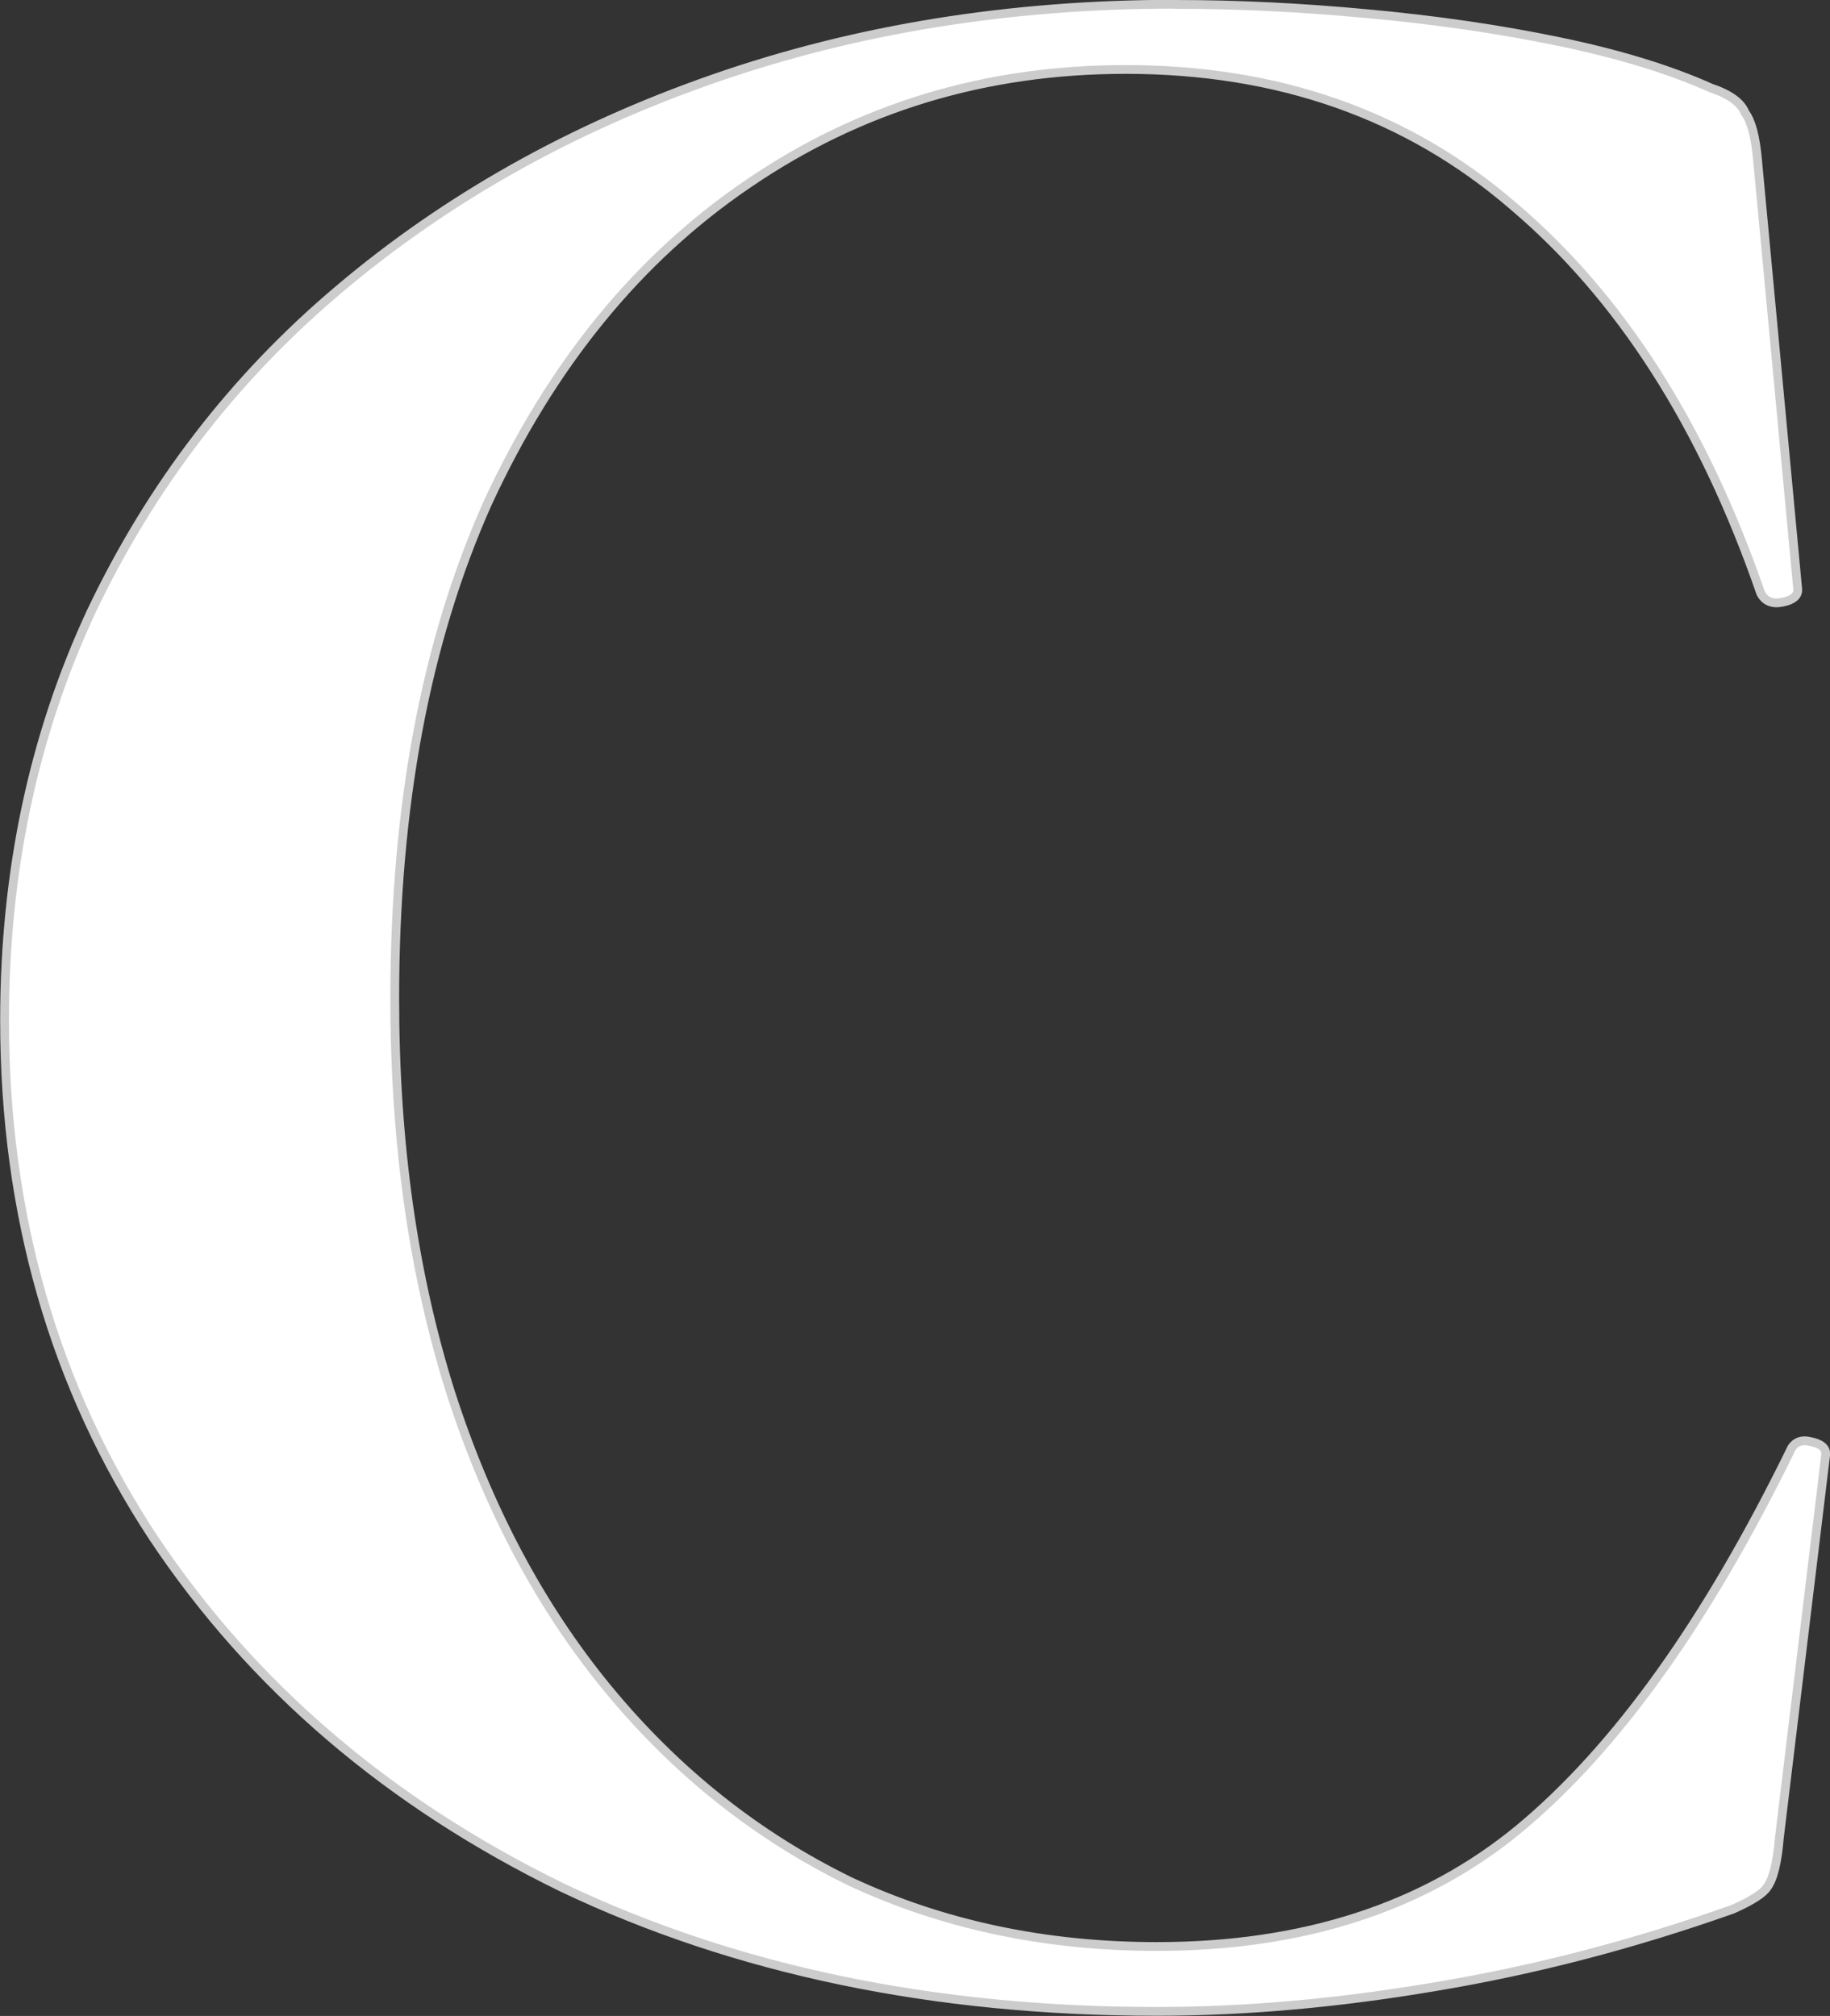 <?xml version="1.0" encoding="UTF-8" standalone="no"?>
<!-- Created with Inkscape (http://www.inkscape.org/) -->

<svg
   width="20.843mm"
   height="22.96mm"
   viewBox="0 0 20.843 22.96"
   version="1.1"
   id="svg1"
   xmlns="http://www.w3.org/2000/svg"
   xmlns:svg="http://www.w3.org/2000/svg">
  <rect x="0" y="0" width="20.843" height="22.96" fill="#333333" stroke="none"/>
  <defs
     id="defs1" />
  <g
     id="layer1"
     transform="translate(53.27,-57.063)">
    <path
       style="font-weight:bold;font-size:35.278px;font-family:'Cormorant Garamond';-inkscape-font-specification:'Cormorant Garamond, Bold';text-align:center;text-anchor:middle;fill:#ffffff;stroke:#cccccc;stroke-width:0.1;stroke-linecap:round;stroke-linejoin:round"
       d="m -39.885,57.113 q 1.058,0 2.187,0.106 1.164,0.106 2.187,0.318 1.023,0.212 1.729,0.529 0.318,0.106 0.388,0.282 0.106,0.141 0.141,0.529 l 0.459,4.904 q 0,0.106 -0.176,0.141 -0.176,0.035 -0.247,-0.106 -0.988,-2.858 -2.822,-4.41 -1.799,-1.552 -4.41,-1.552 -2.399,0 -4.304,1.305 -1.87,1.27 -2.963,3.634 -1.058,2.364 -1.058,5.644 0,2.469 0.635,4.48 0.635,1.976 1.799,3.387 1.164,1.411 2.752,2.187 1.588,0.741 3.493,0.741 2.505,0 4.128,-1.341 1.658,-1.376 3.104,-4.339 0.071,-0.106 0.212,-0.071 0.176,0.035 0.176,0.141 l -0.529,4.374 q -0.035,0.423 -0.141,0.564 -0.071,0.106 -0.388,0.247 -1.693,0.6 -3.387,0.882 -1.658,0.282 -3.175,0.282 -3.81,0 -6.773,-1.411 -2.963,-1.446 -4.657,-3.986 -1.693,-2.575 -1.693,-5.891 0,-2.54 0.988,-4.657 1.023,-2.152 2.822,-3.669 1.834,-1.552 4.269,-2.399 2.434,-0.847 5.256,-0.847 z"
       id="text7"
       aria-label="C" />
  </g>
</svg>
